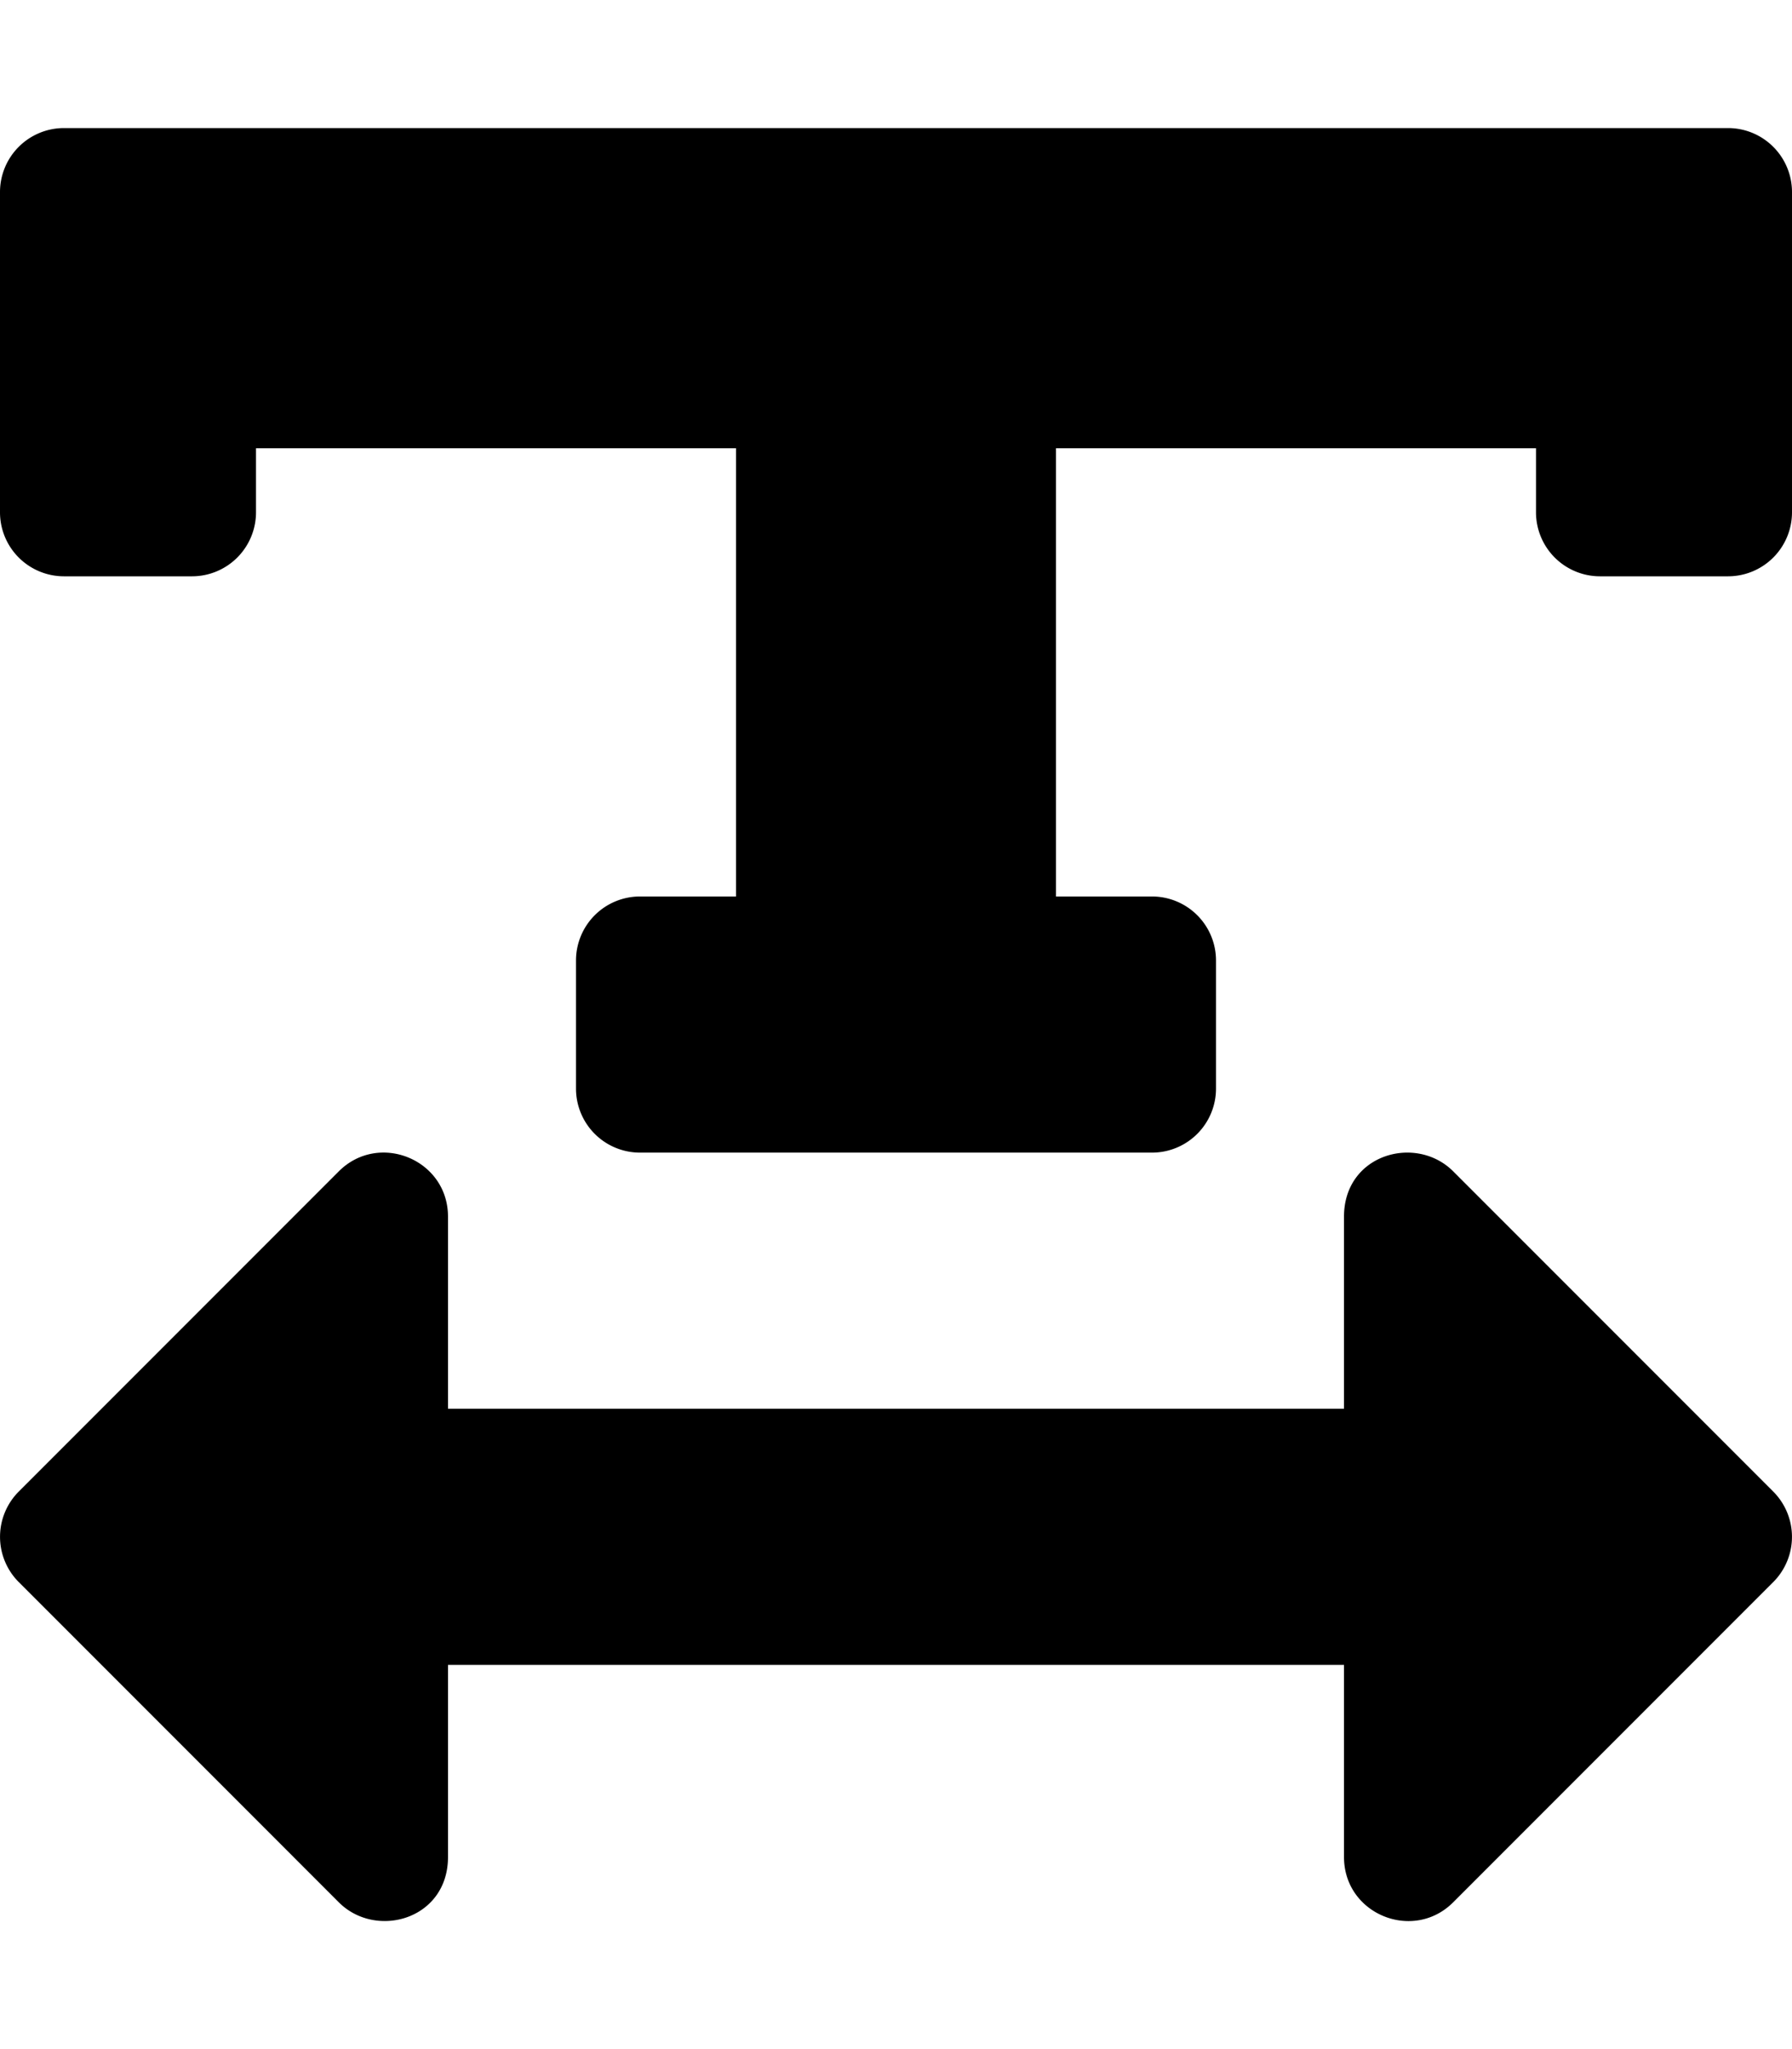 <svg xmlns="http://www.w3.org/2000/svg" viewBox="0 0 448 512"><path d="M432 32H16A16 16 0 000 48v80a16 16 0 0016 16h32a16 16 0 0016-16v-16h120v112h-24a16 16 0 00-16 16v32a16 16 0 0016 16h128a16 16 0 0016-16v-32a16 16 0 00-16-16h-24V112h120v16a16 16 0 0016 16h32a16 16 0 0016-16V48a16 16 0 00-16-16zm-68.69 260.69C354 283.36 336 288.36 336 304v48H112v-48c0-14.31-17.31-21.32-27.31-11.31l-80 80a16 16 0 000 22.62l80 80C94 484.64 112 479.64 112 464v-48h224v48c0 14.31 17.31 21.33 27.31 11.31l80-80a16 16 0 000-22.62z"/></svg>